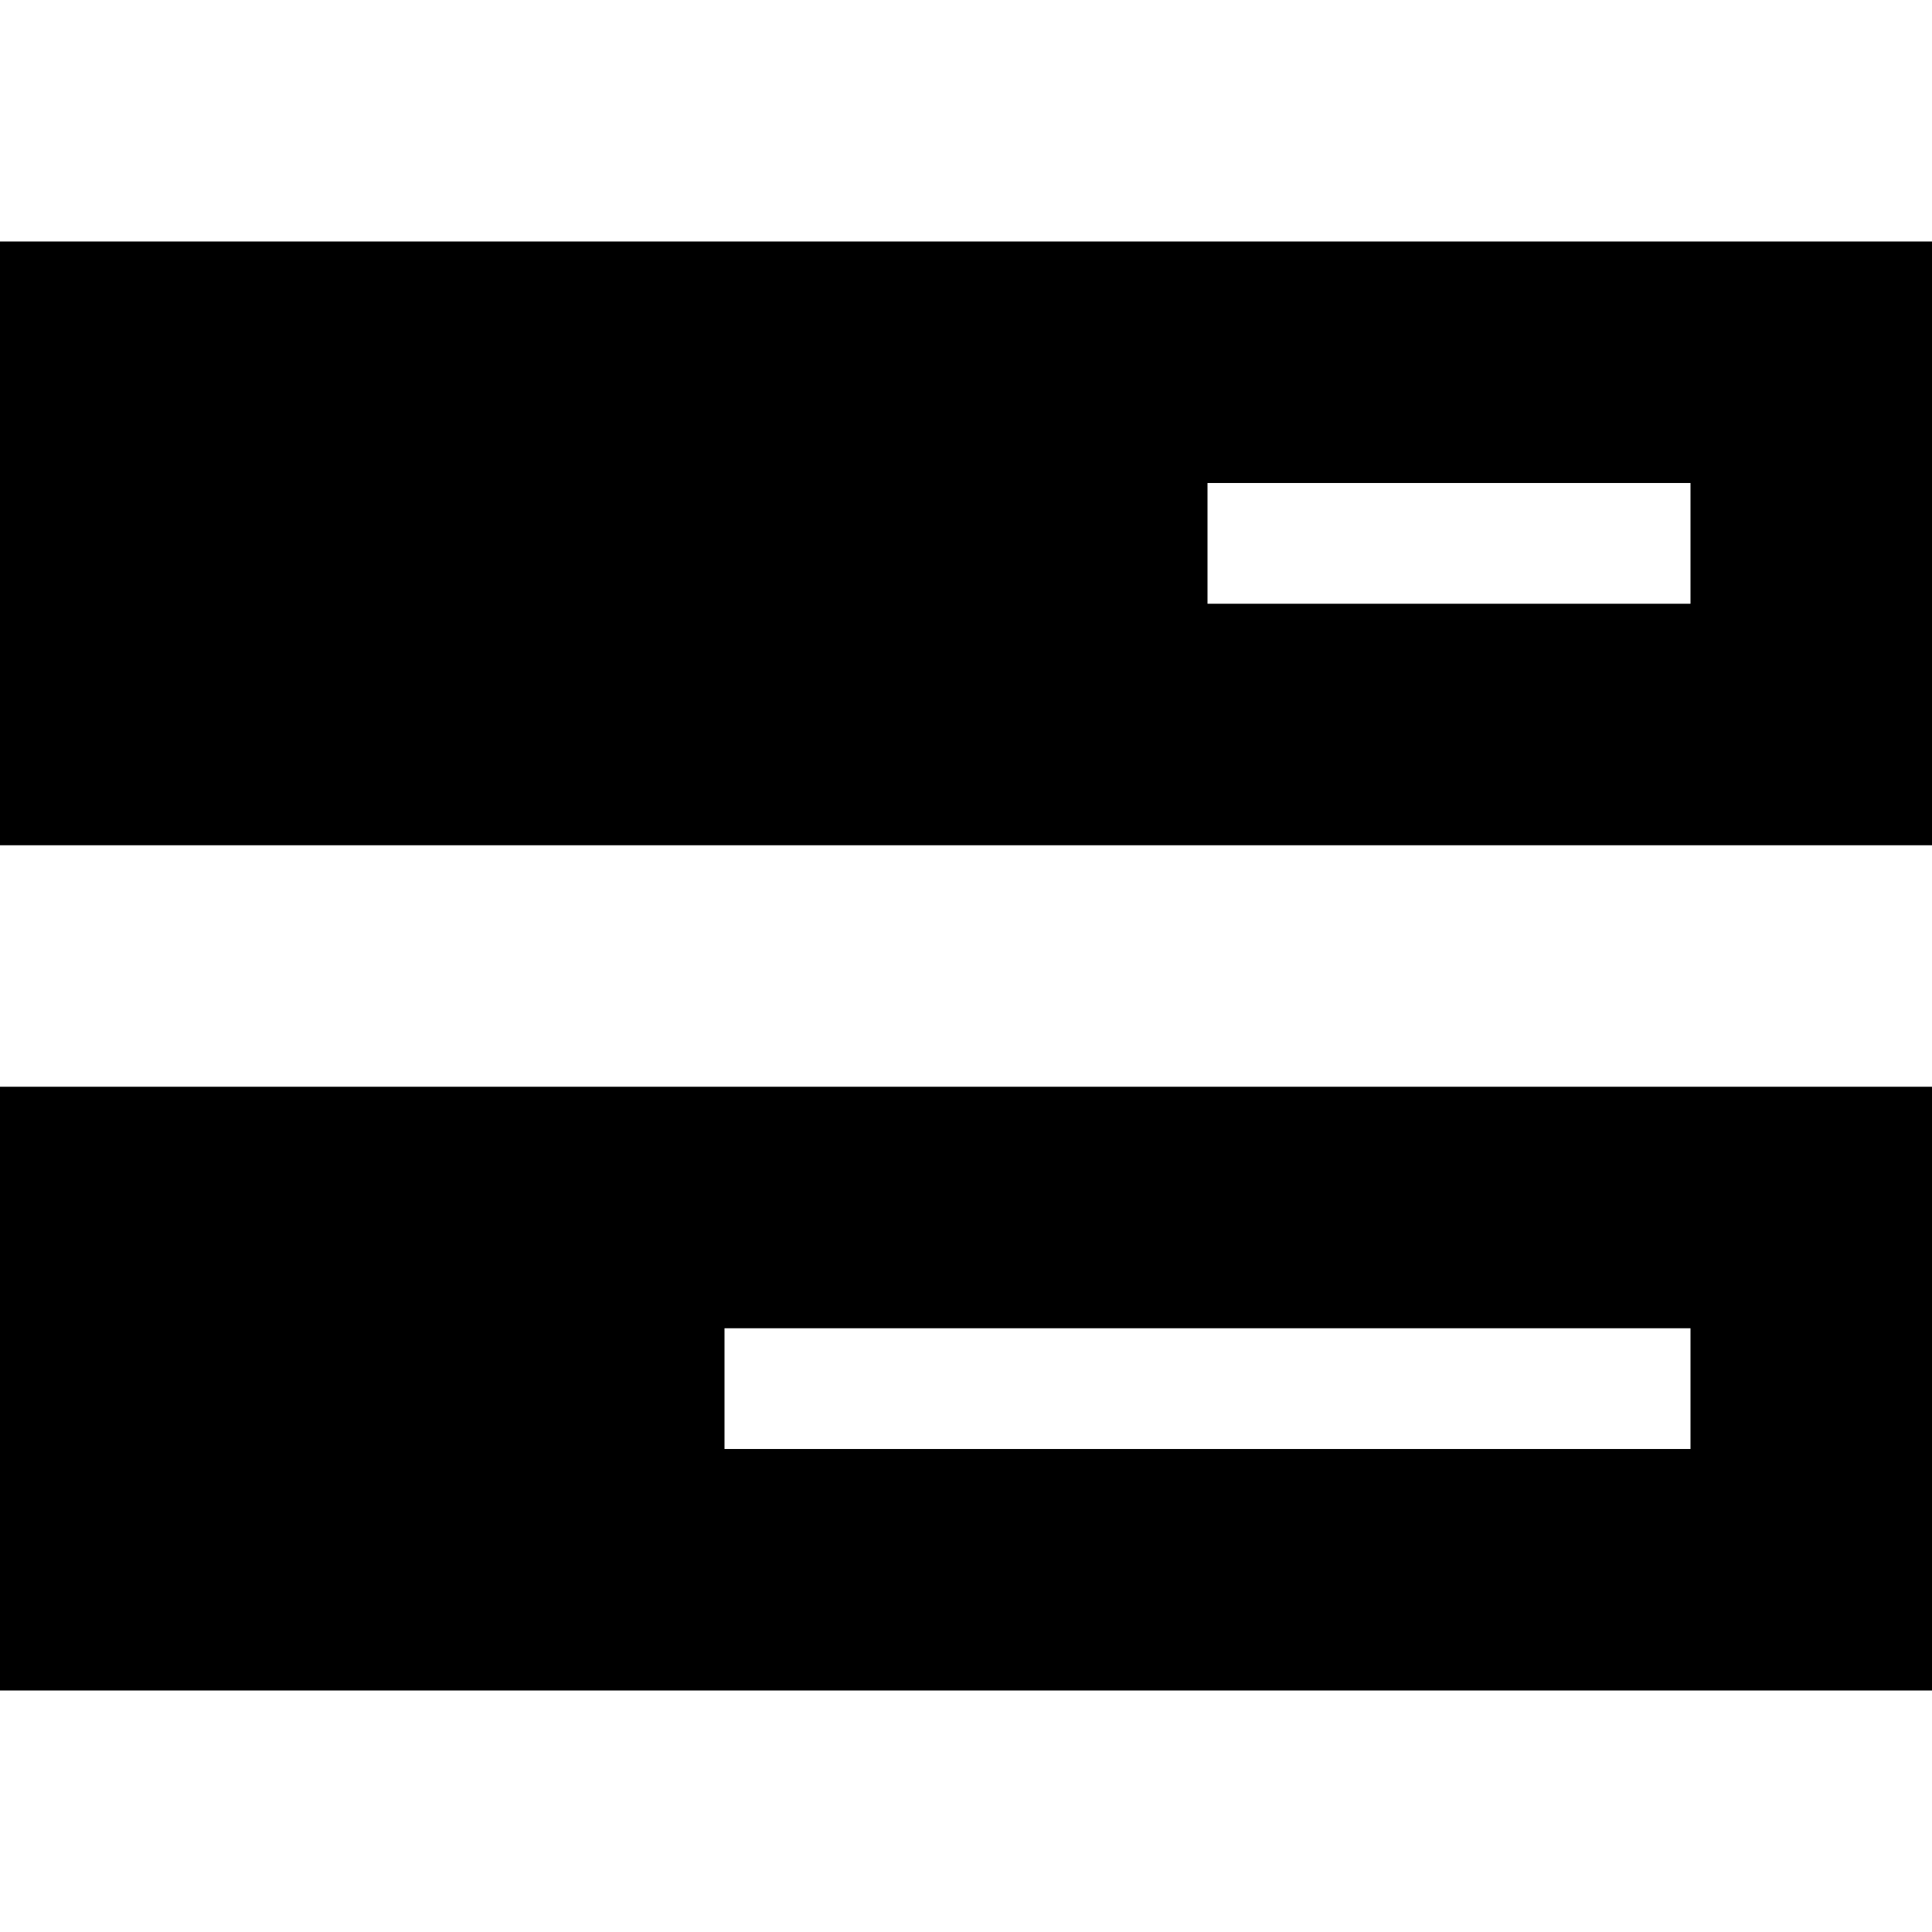 <svg xmlns="http://www.w3.org/2000/svg" viewBox="0 0 512 512"><!--! Font Awesome Pro 6.5.2 by @fontawesome - https://fontawesome.com License - https://fontawesome.com/license (Commercial License) Copyright 2024 Fonticons, Inc. --><path d="M448 128v32H320V128H448zM64 64H0v64 32 64H64 448h64V160 128 64H448 64zM448 384H192V352H448v32zM64 288H0v64 32 64H64 448h64V384 352 288H448 64z"/></svg>